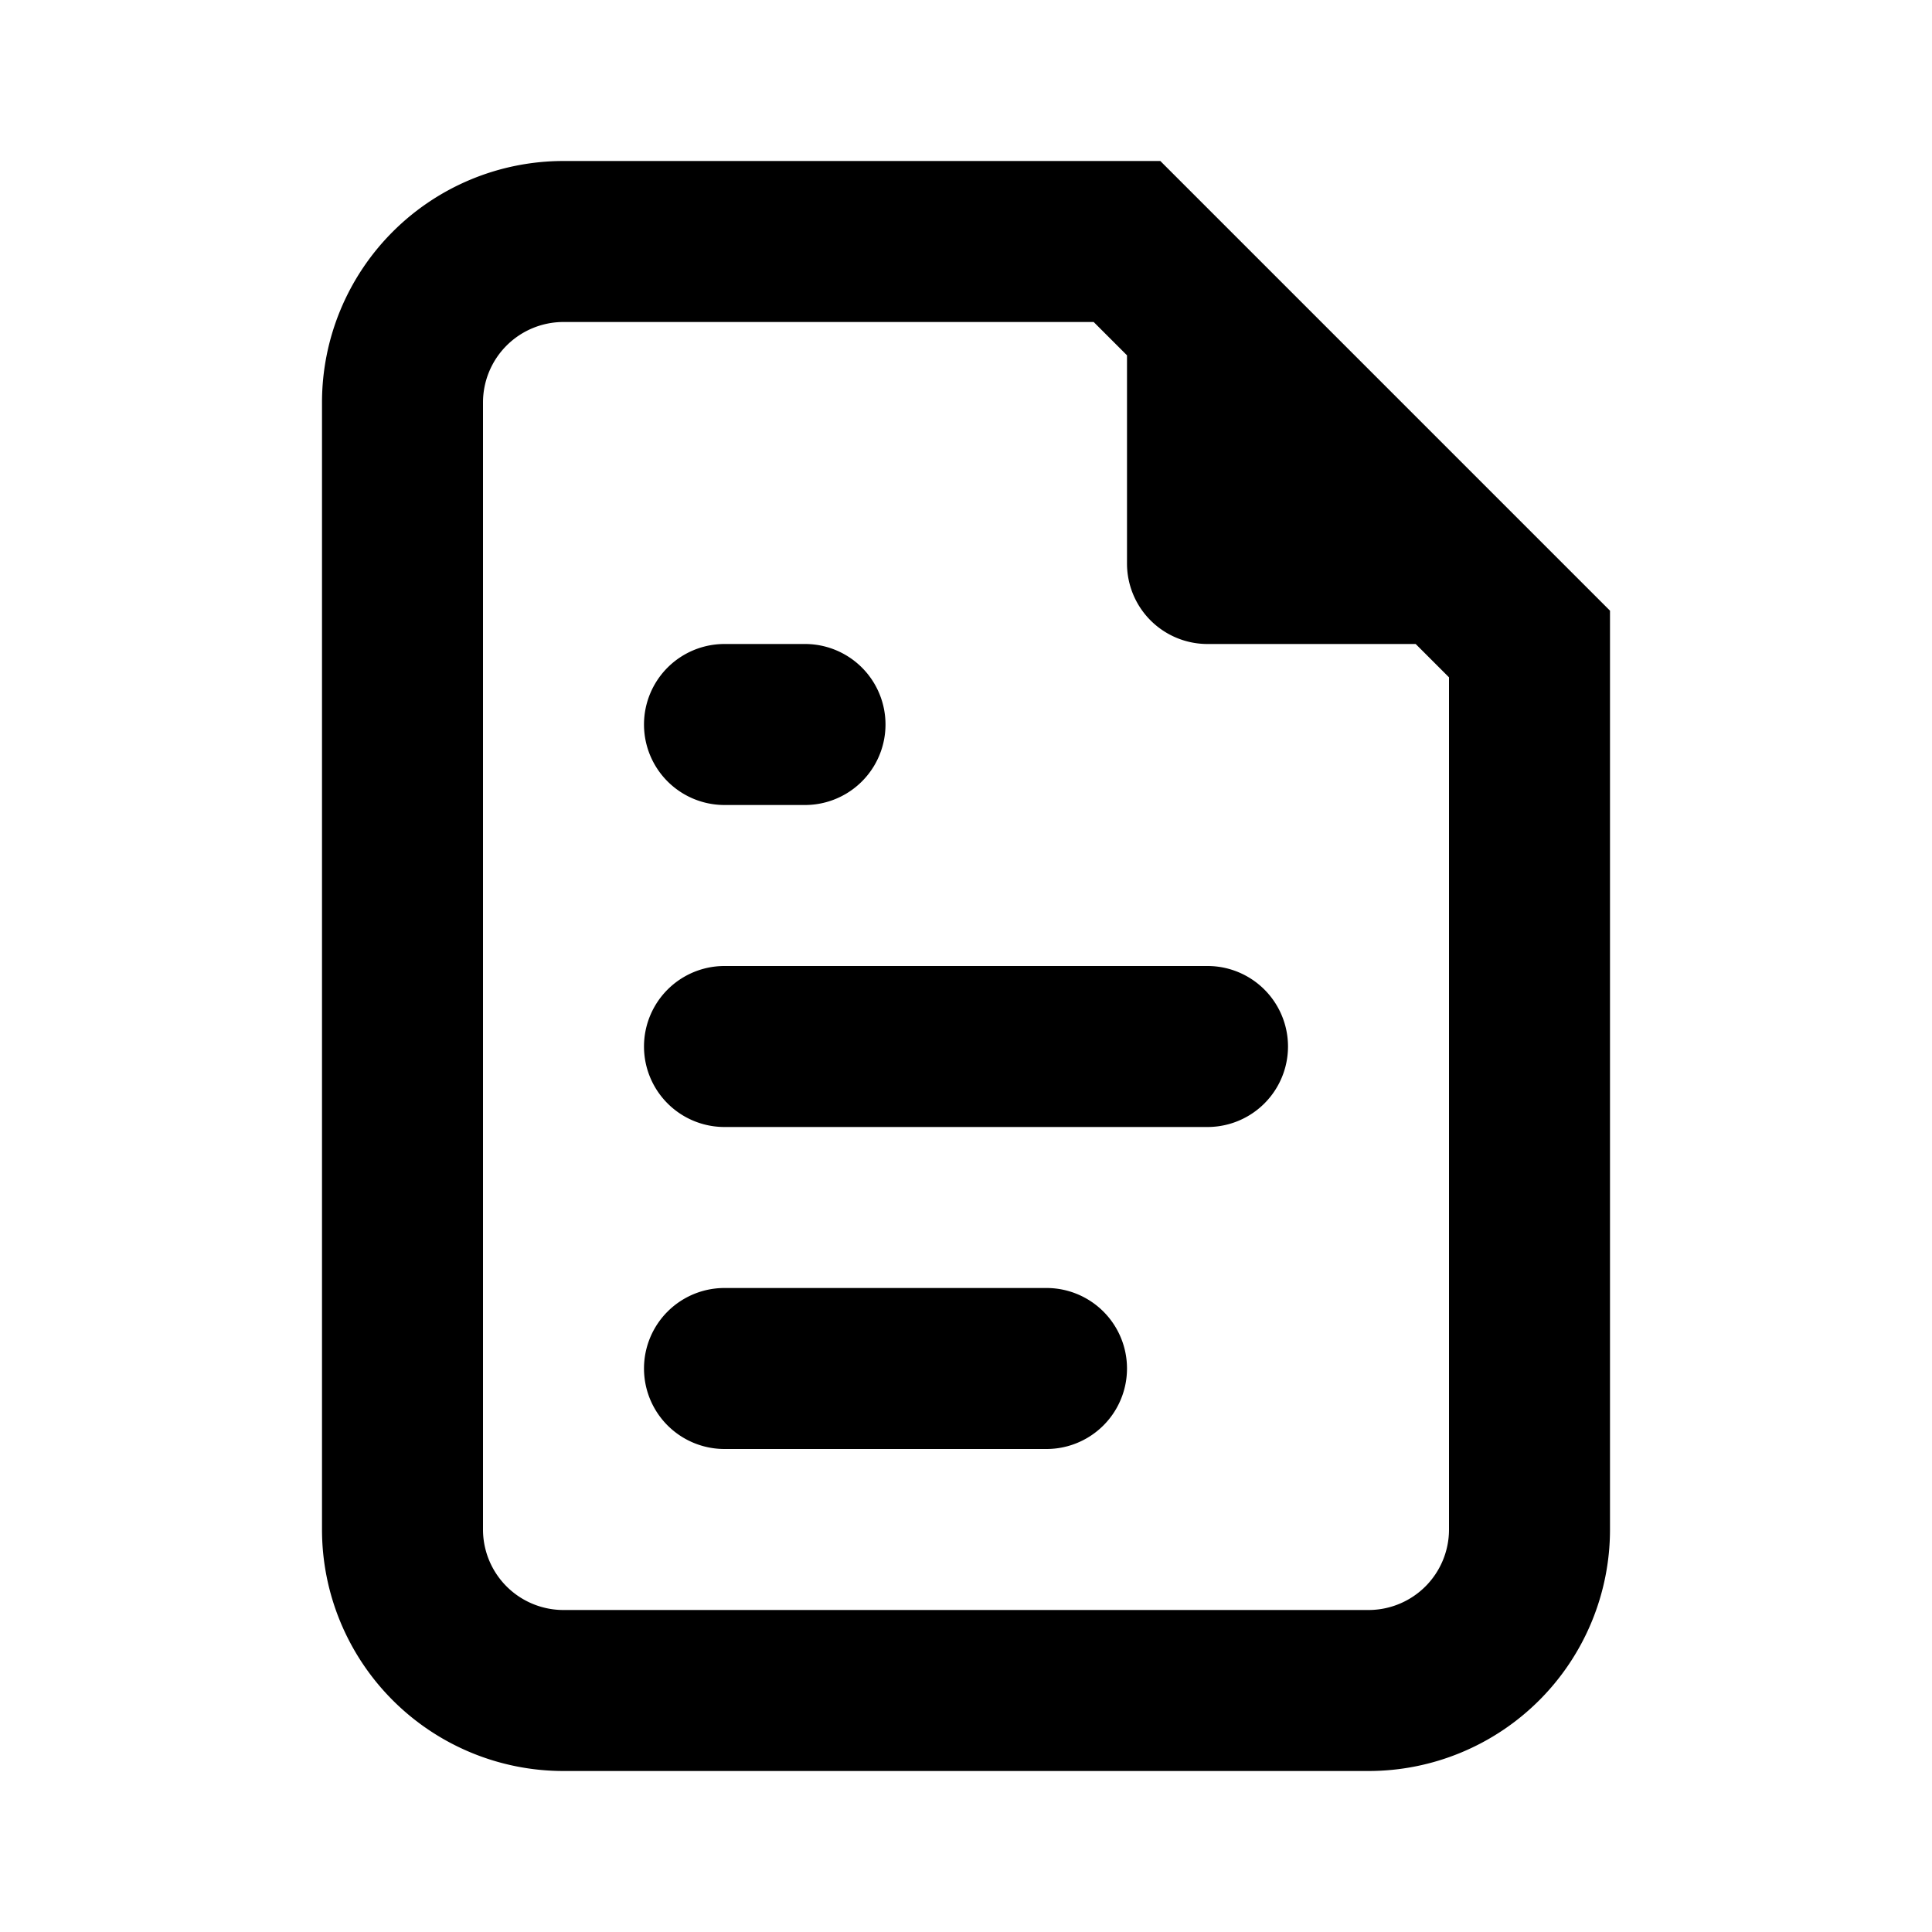 <svg width="48" height="48" xmlns="http://www.w3.org/2000/svg"><path d="M14 4h14.828L40 15.172V38a6 6 0 01-6 6H14a6 6 0 01-6-6V10a6 6 0 016-6zm14 4.828L27.172 8H14a2 2 0 00-2 2v28a2 2 0 002 2h20a2 2 0 002-2V16.828L35.172 16H30a2 2 0 01-2-2V8.828zM18 32h8a2 2 0 110 4h-8a2 2 0 110-4zm0-8h12a2 2 0 110 4H18a2 2 0 110-4zm0-8h2a2 2 0 110 4h-2a2 2 0 110-4z"/></svg>